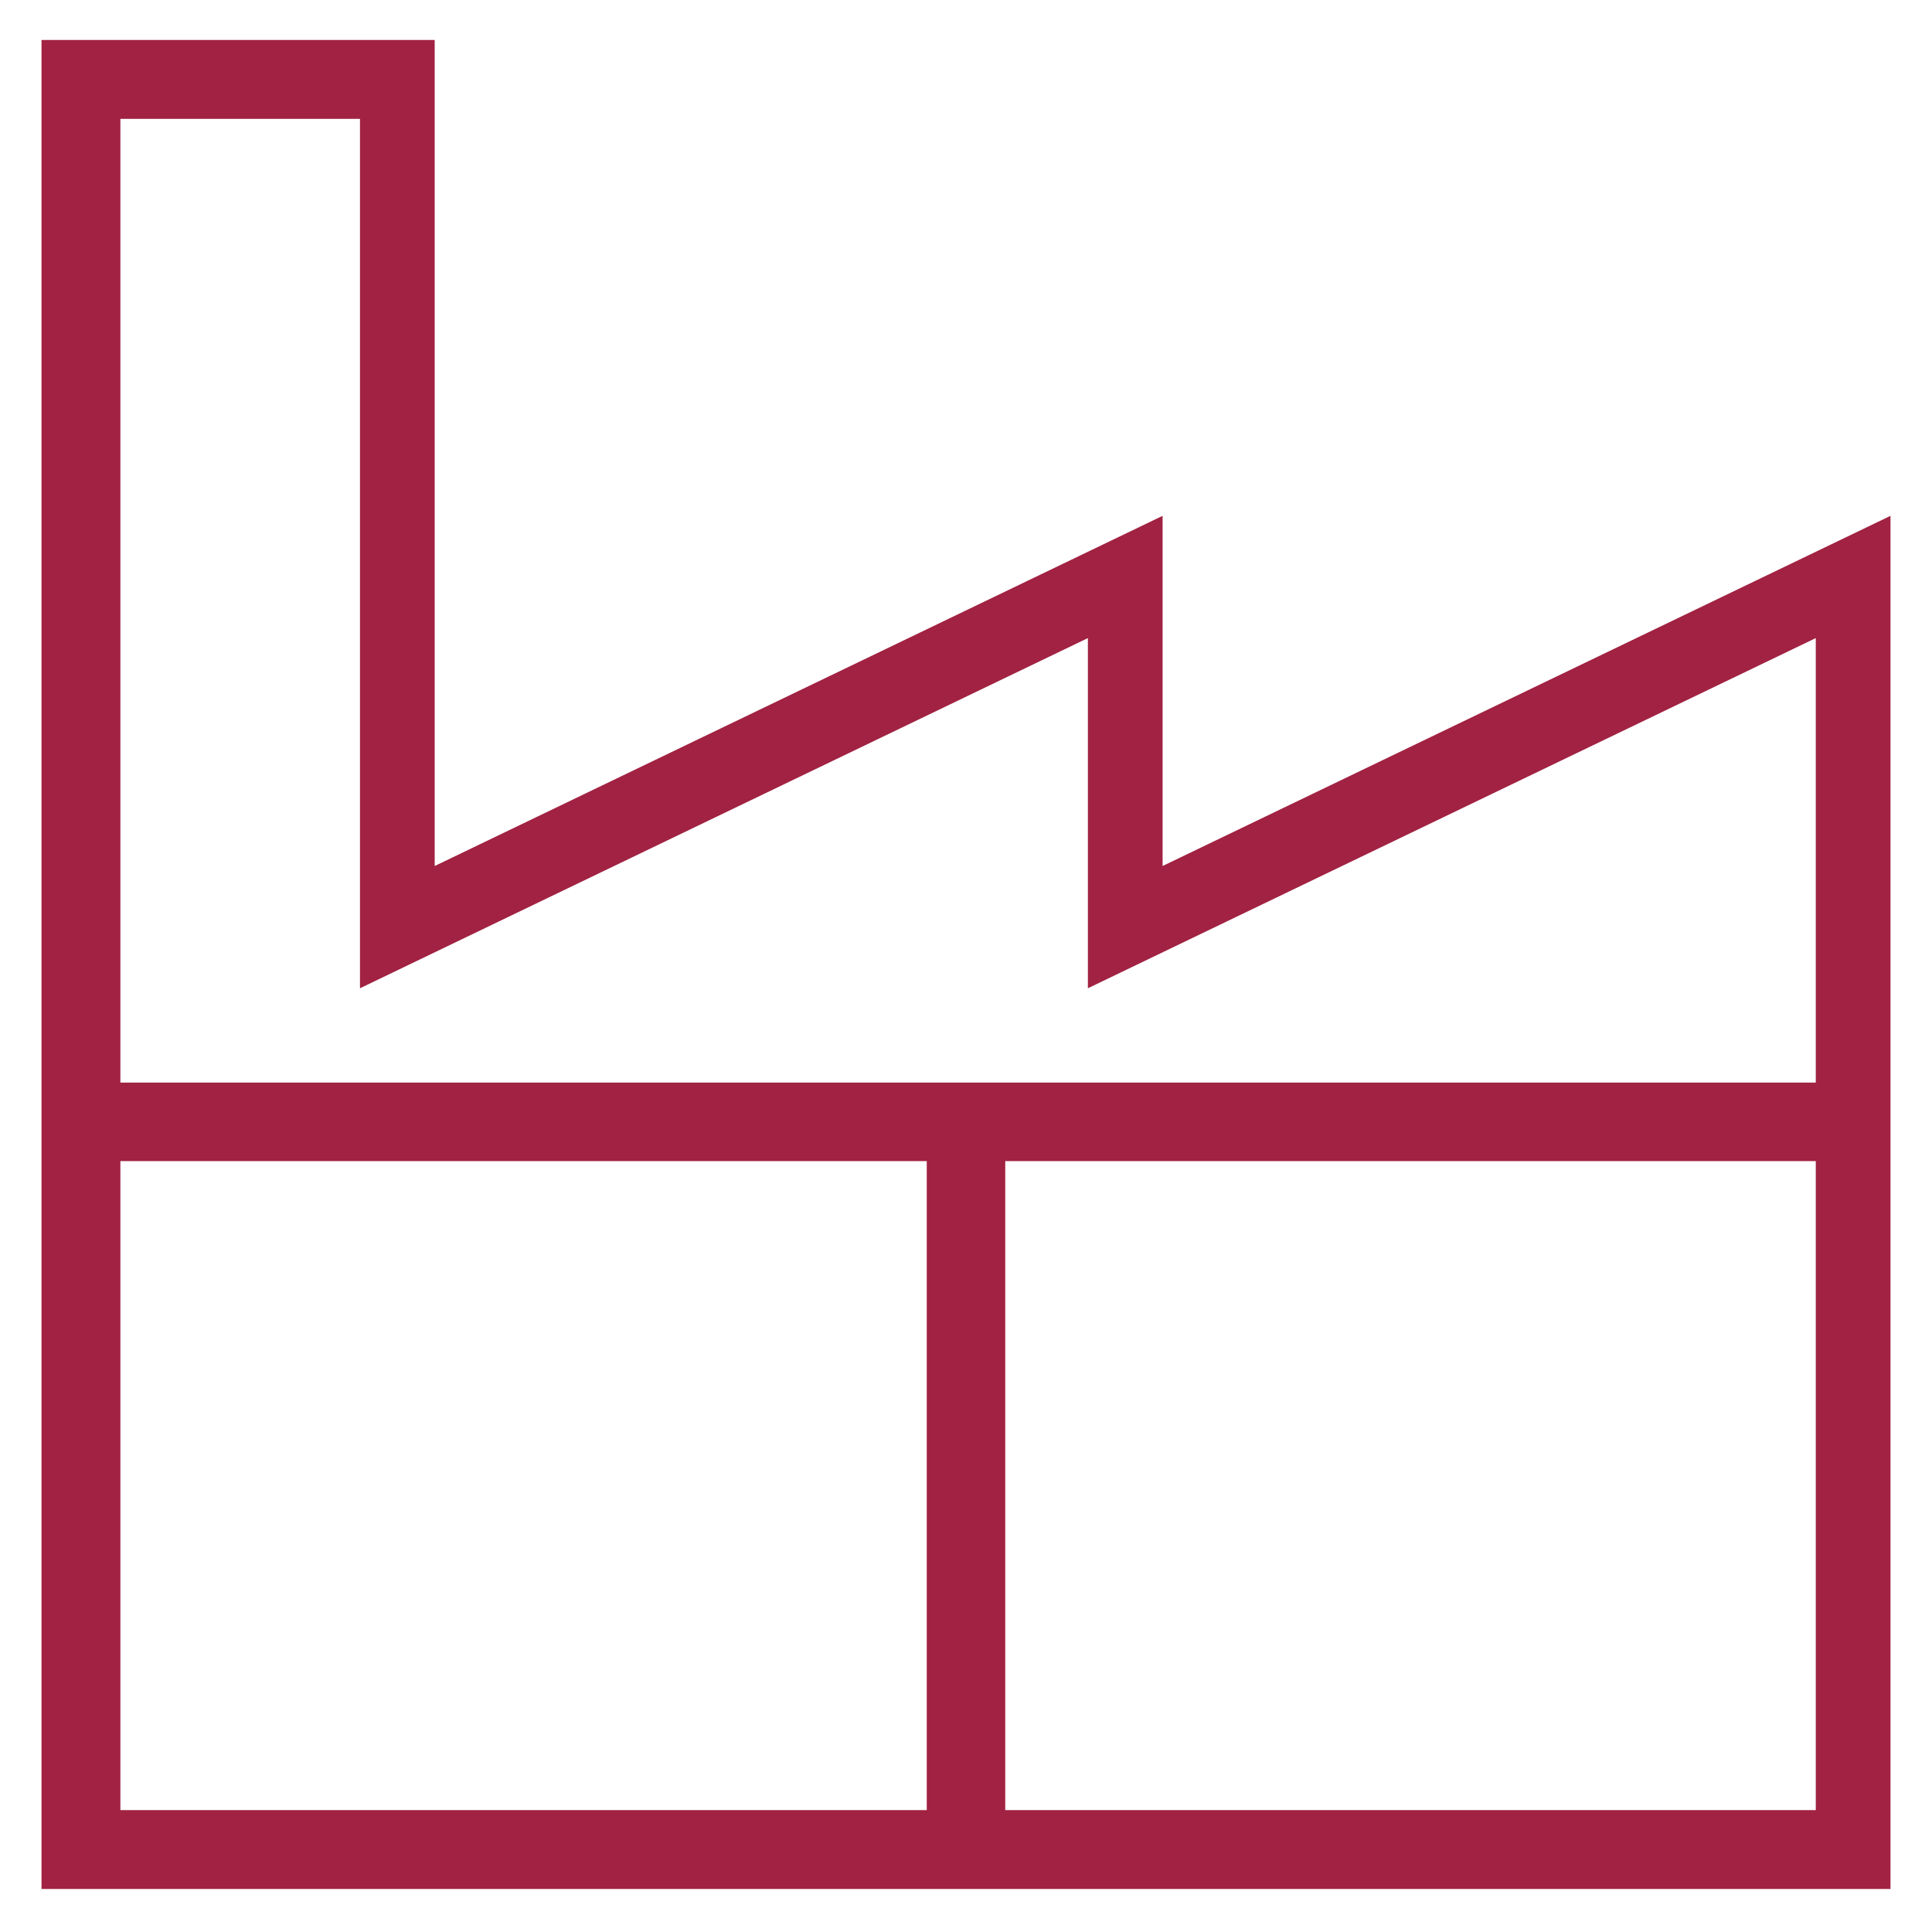 <svg viewBox="0 0 512 512" xmlns="http://www.w3.org/2000/svg"><path d="m308.1 229.5v-92.8l-192.9 92.8v-218.9h-104.2v490h490v-363.9zm-212.7-198v230.4l192.9-92.8v92.8l192.9-92.8v117.8h-449.3v-255.4zm-63.5 276.2h213.7v172h-213.7zm234.5 172v-172h214.8v172z" fill="#a12242"/></svg>